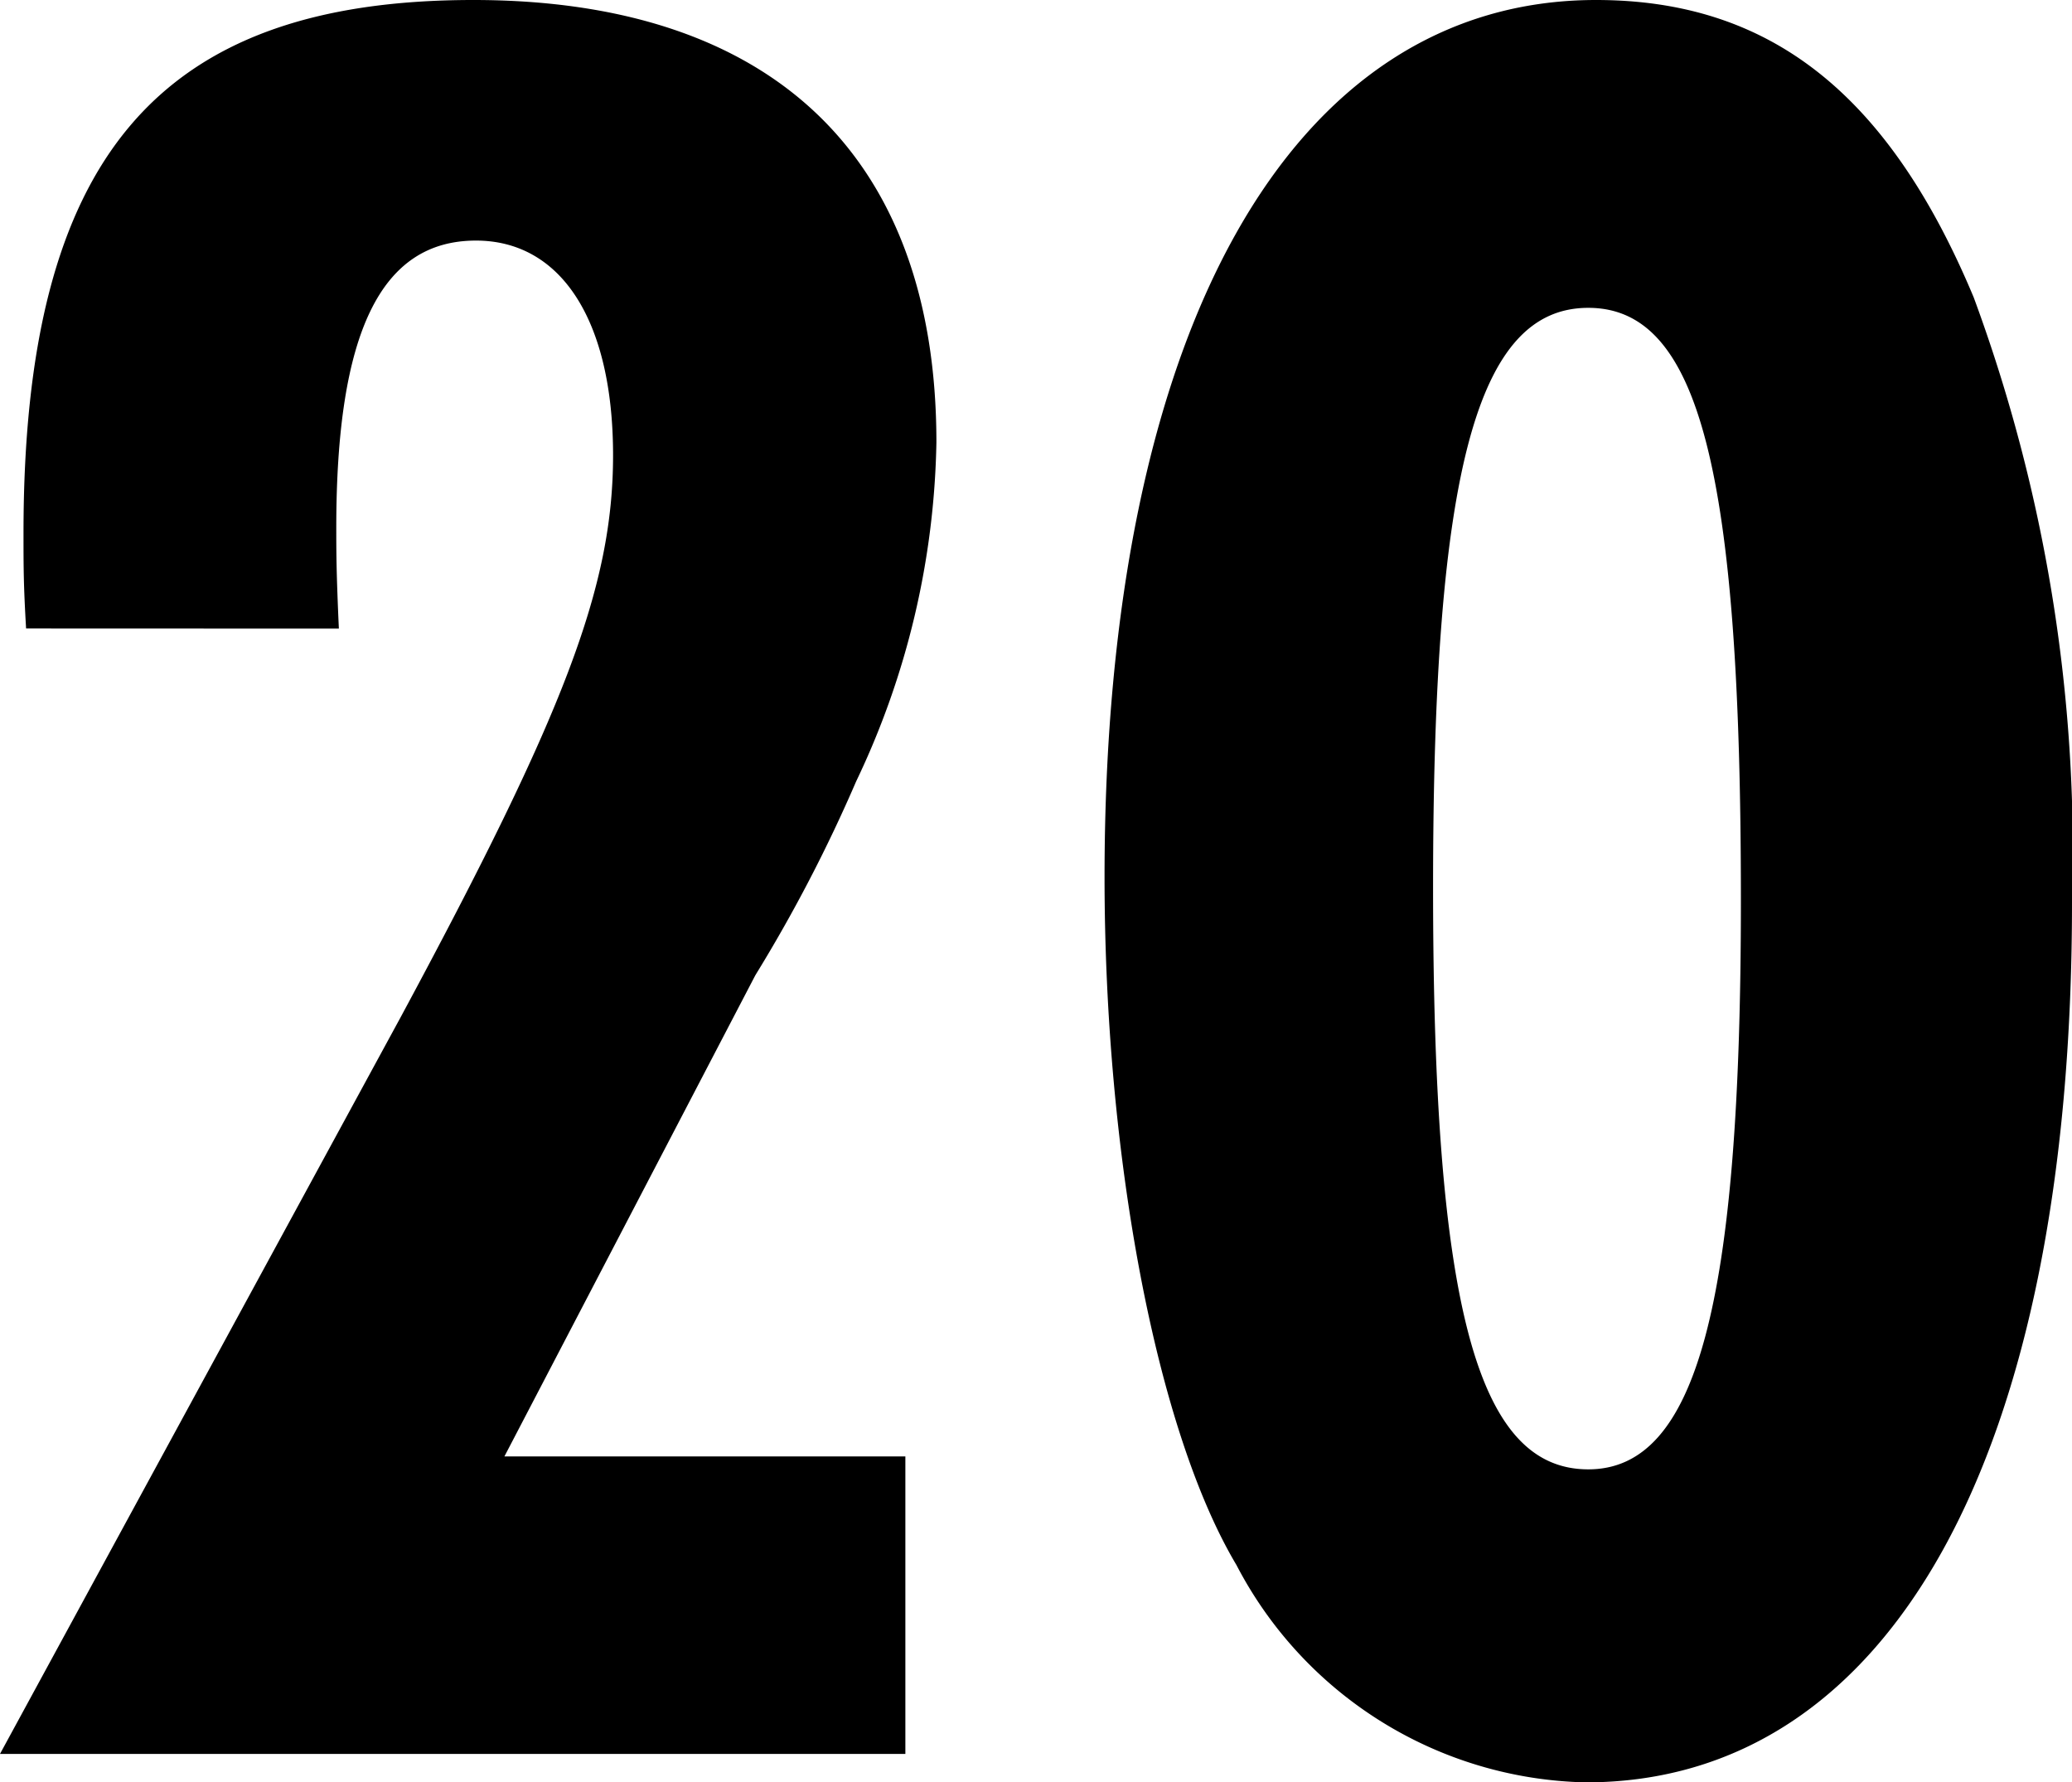 <svg xmlns="http://www.w3.org/2000/svg" width="36.846" height="31.694" viewBox="0 0 36.846 31.694">
  <path id="パス_12965" data-name="パス 12965" d="M7.682-20.01c-.046-1.012-.046-1.38-.046-1.794,0-3.45.782-5.106,2.484-5.106,1.518,0,2.438,1.426,2.438,3.818,0,2.346-.874,4.6-3.772,9.982L1.656,0h16.1V-5.29h-7.13l4.462-8.556a26.939,26.939,0,0,0,1.794-3.45,14.534,14.534,0,0,0,1.426-6.026c0-5.106-2.944-7.866-8.234-7.866-5.612,0-8,2.806-8,9.476,0,.6,0,.92.046,1.7ZM30.038-31.188c-5.428,0-8.74,5.888-8.74,15.594,0,4.968.92,9.844,2.346,12.236A7.173,7.173,0,0,0,29.854.506c5.428,0,8.648-5.842,8.648-15.64A28.453,28.453,0,0,0,36.754-25.9C35.236-29.532,33.12-31.188,30.038-31.188ZM29.9-25.714c1.978,0,2.714,2.9,2.714,10.534C32.614-8,31.832-5.06,29.9-5.06c-1.978,0-2.76-2.9-2.76-10.35C27.14-22.816,27.922-25.714,29.9-25.714Z" transform="translate(-1.656 31.188)"/>
</svg>
